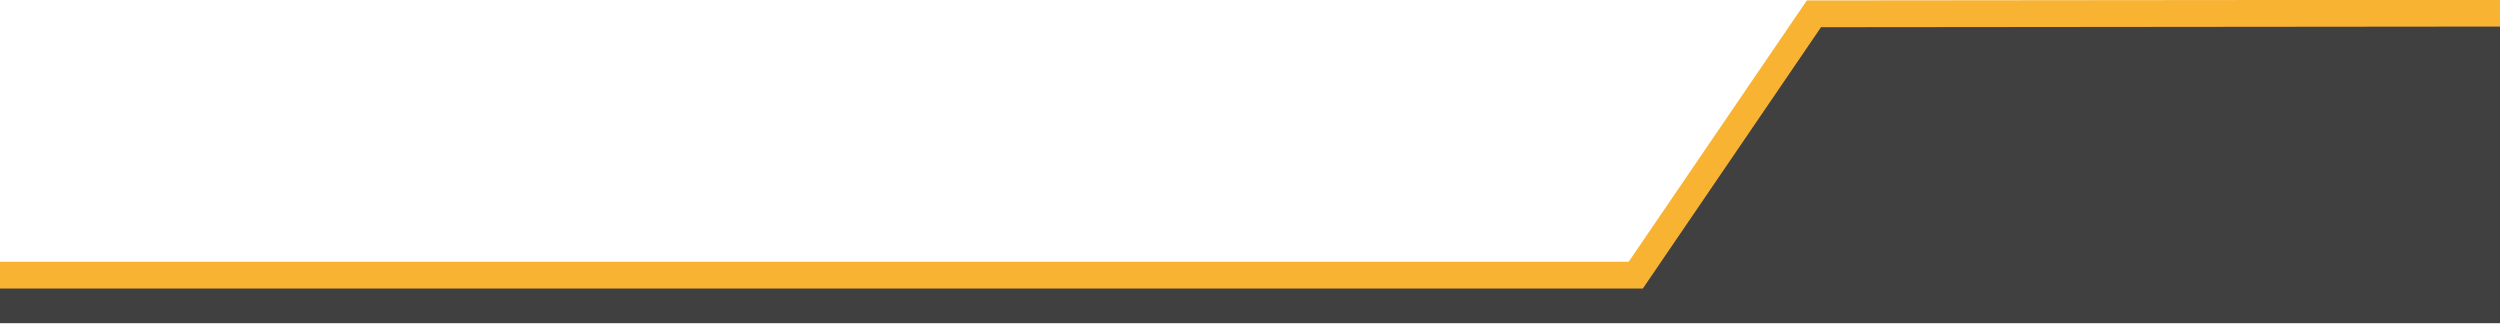 <svg xmlns="http://www.w3.org/2000/svg" xmlns:xlink="http://www.w3.org/1999/xlink" id="Layer_1" x="0px" y="0px" viewBox="0 0 1400 181.58" style="enable-background:new 0 0 1400 181.58;" xml:space="preserve">
<style type="text/css">
	.st0{fill:#404040;}
	.st1{fill:none;stroke:#F9B333;stroke-width:15;stroke-miterlimit:10;}
</style>
<path class="st0" d="M1424.06,160.72C474.65,163.31,0,165.04,0,165.91c0,0.7,302.15,0.85,906.36,0.47  C942.84,113.5,979.32,60.62,1015.8,7.74c136.27,0.96,271.99-1.33,408.26-0.38C1423.88,57.4,1424.25,110.68,1424.06,160.72z"></path>
<rect x="-27.74" y="160.72" class="st0" width="1451.8" height="20.27"></rect>
<path class="st1" d="M-27.74,154.08h943.76L1015.8,7.74c136.09-0.13,272.18-0.25,408.26-0.38"></path>
</svg>